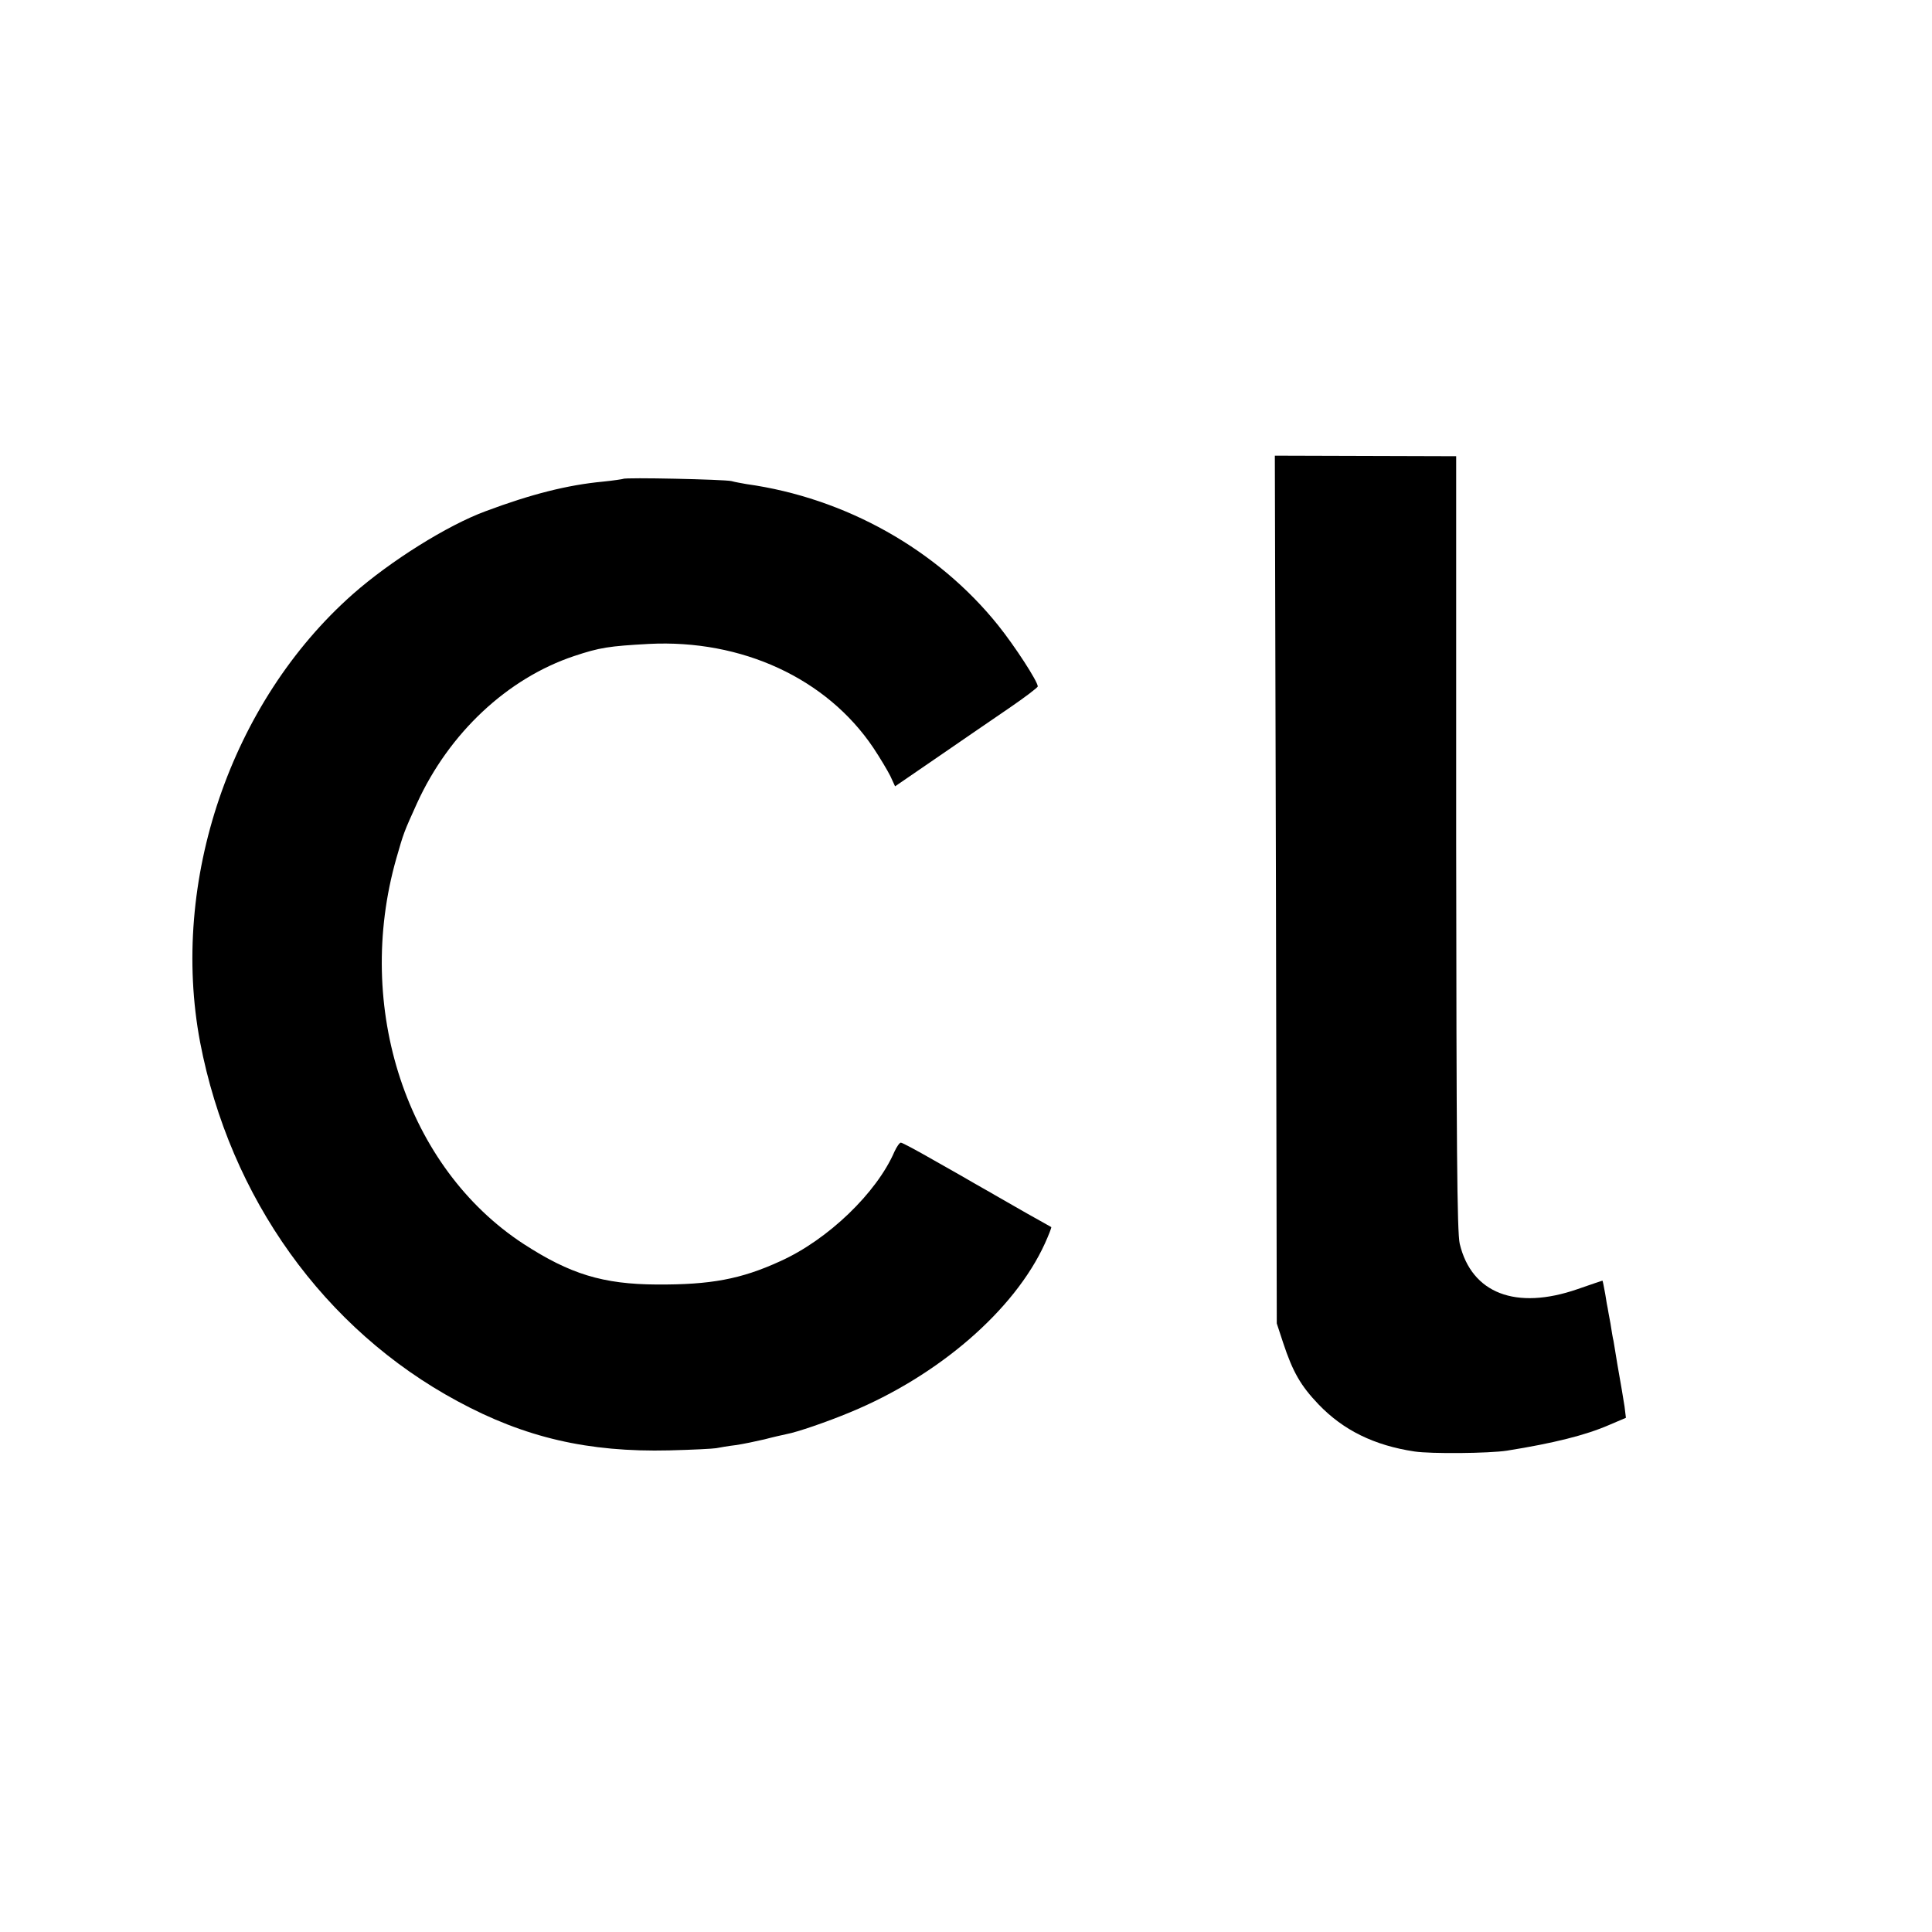 <?xml version="1.0" standalone="no"?>
<!DOCTYPE svg PUBLIC "-//W3C//DTD SVG 20010904//EN"
 "http://www.w3.org/TR/2001/REC-SVG-20010904/DTD/svg10.dtd">
<svg version="1.0" xmlns="http://www.w3.org/2000/svg"
 width="700pt" height="700pt" viewBox="0 0 700 700"
 preserveAspectRatio="xMidYMid meet">
<g transform="translate(0,700) scale(0.1,-0.1)"
fill="#000000" stroke="none">
<path d="M4623 3777 l3 -1572 23 -70 c35 -106 64 -156 128 -223 90 -94 202
-149 348 -171 60 -9 270 -7 335 3 169 27 285 56 370 93 l61 26 -5 41 c-4 23
-8 50 -10 61 -2 11 -9 52 -16 92 -6 39 -13 77 -14 85 -2 7 -7 36 -11 63 -5 28
-10 52 -10 55 -1 3 -5 26 -9 52 -5 27 -9 48 -10 48 -1 0 -42 -14 -91 -31 -223
-77 -383 -15 -426 164 -10 40 -12 365 -13 1453 l0 1401 -328 1 -329 1 4 -1572z"/>
<path d="M2258 5265 c-2 -1 -34 -6 -73 -10 -129 -12 -262 -46 -425 -107 -139
-51 -346 -181 -482 -301 -442 -391 -663 -1040 -553 -1623 108 -564 450 -1041
933 -1301 244 -132 473 -185 767 -178 83 2 159 6 170 8 11 2 43 8 70 11 28 4
75 14 105 21 30 8 66 16 80 19 38 7 146 44 230 79 320 132 596 370 706 612 14
31 24 57 23 59 -2 1 -42 24 -89 50 -47 27 -100 57 -117 67 -18 11 -50 28 -70
40 -20 12 -87 50 -149 85 -61 35 -115 64 -120 64 -5 0 -15 -15 -23 -32 -64
-149 -241 -320 -415 -398 -142 -65 -252 -85 -446 -84 -196 1 -315 38 -483 147
-423 276 -615 856 -461 1397 27 94 27 94 75 200 116 254 327 452 569 533 93
31 126 36 271 44 337 17 644 -125 813 -376 24 -36 52 -83 62 -103 l17 -37 156
107 c86 59 202 139 258 177 57 39 103 74 103 78 0 18 -83 146 -144 222 -220
274 -553 461 -911 511 -16 3 -41 7 -55 11 -25 6 -386 14 -392 8z"/>
</g>
</svg>

